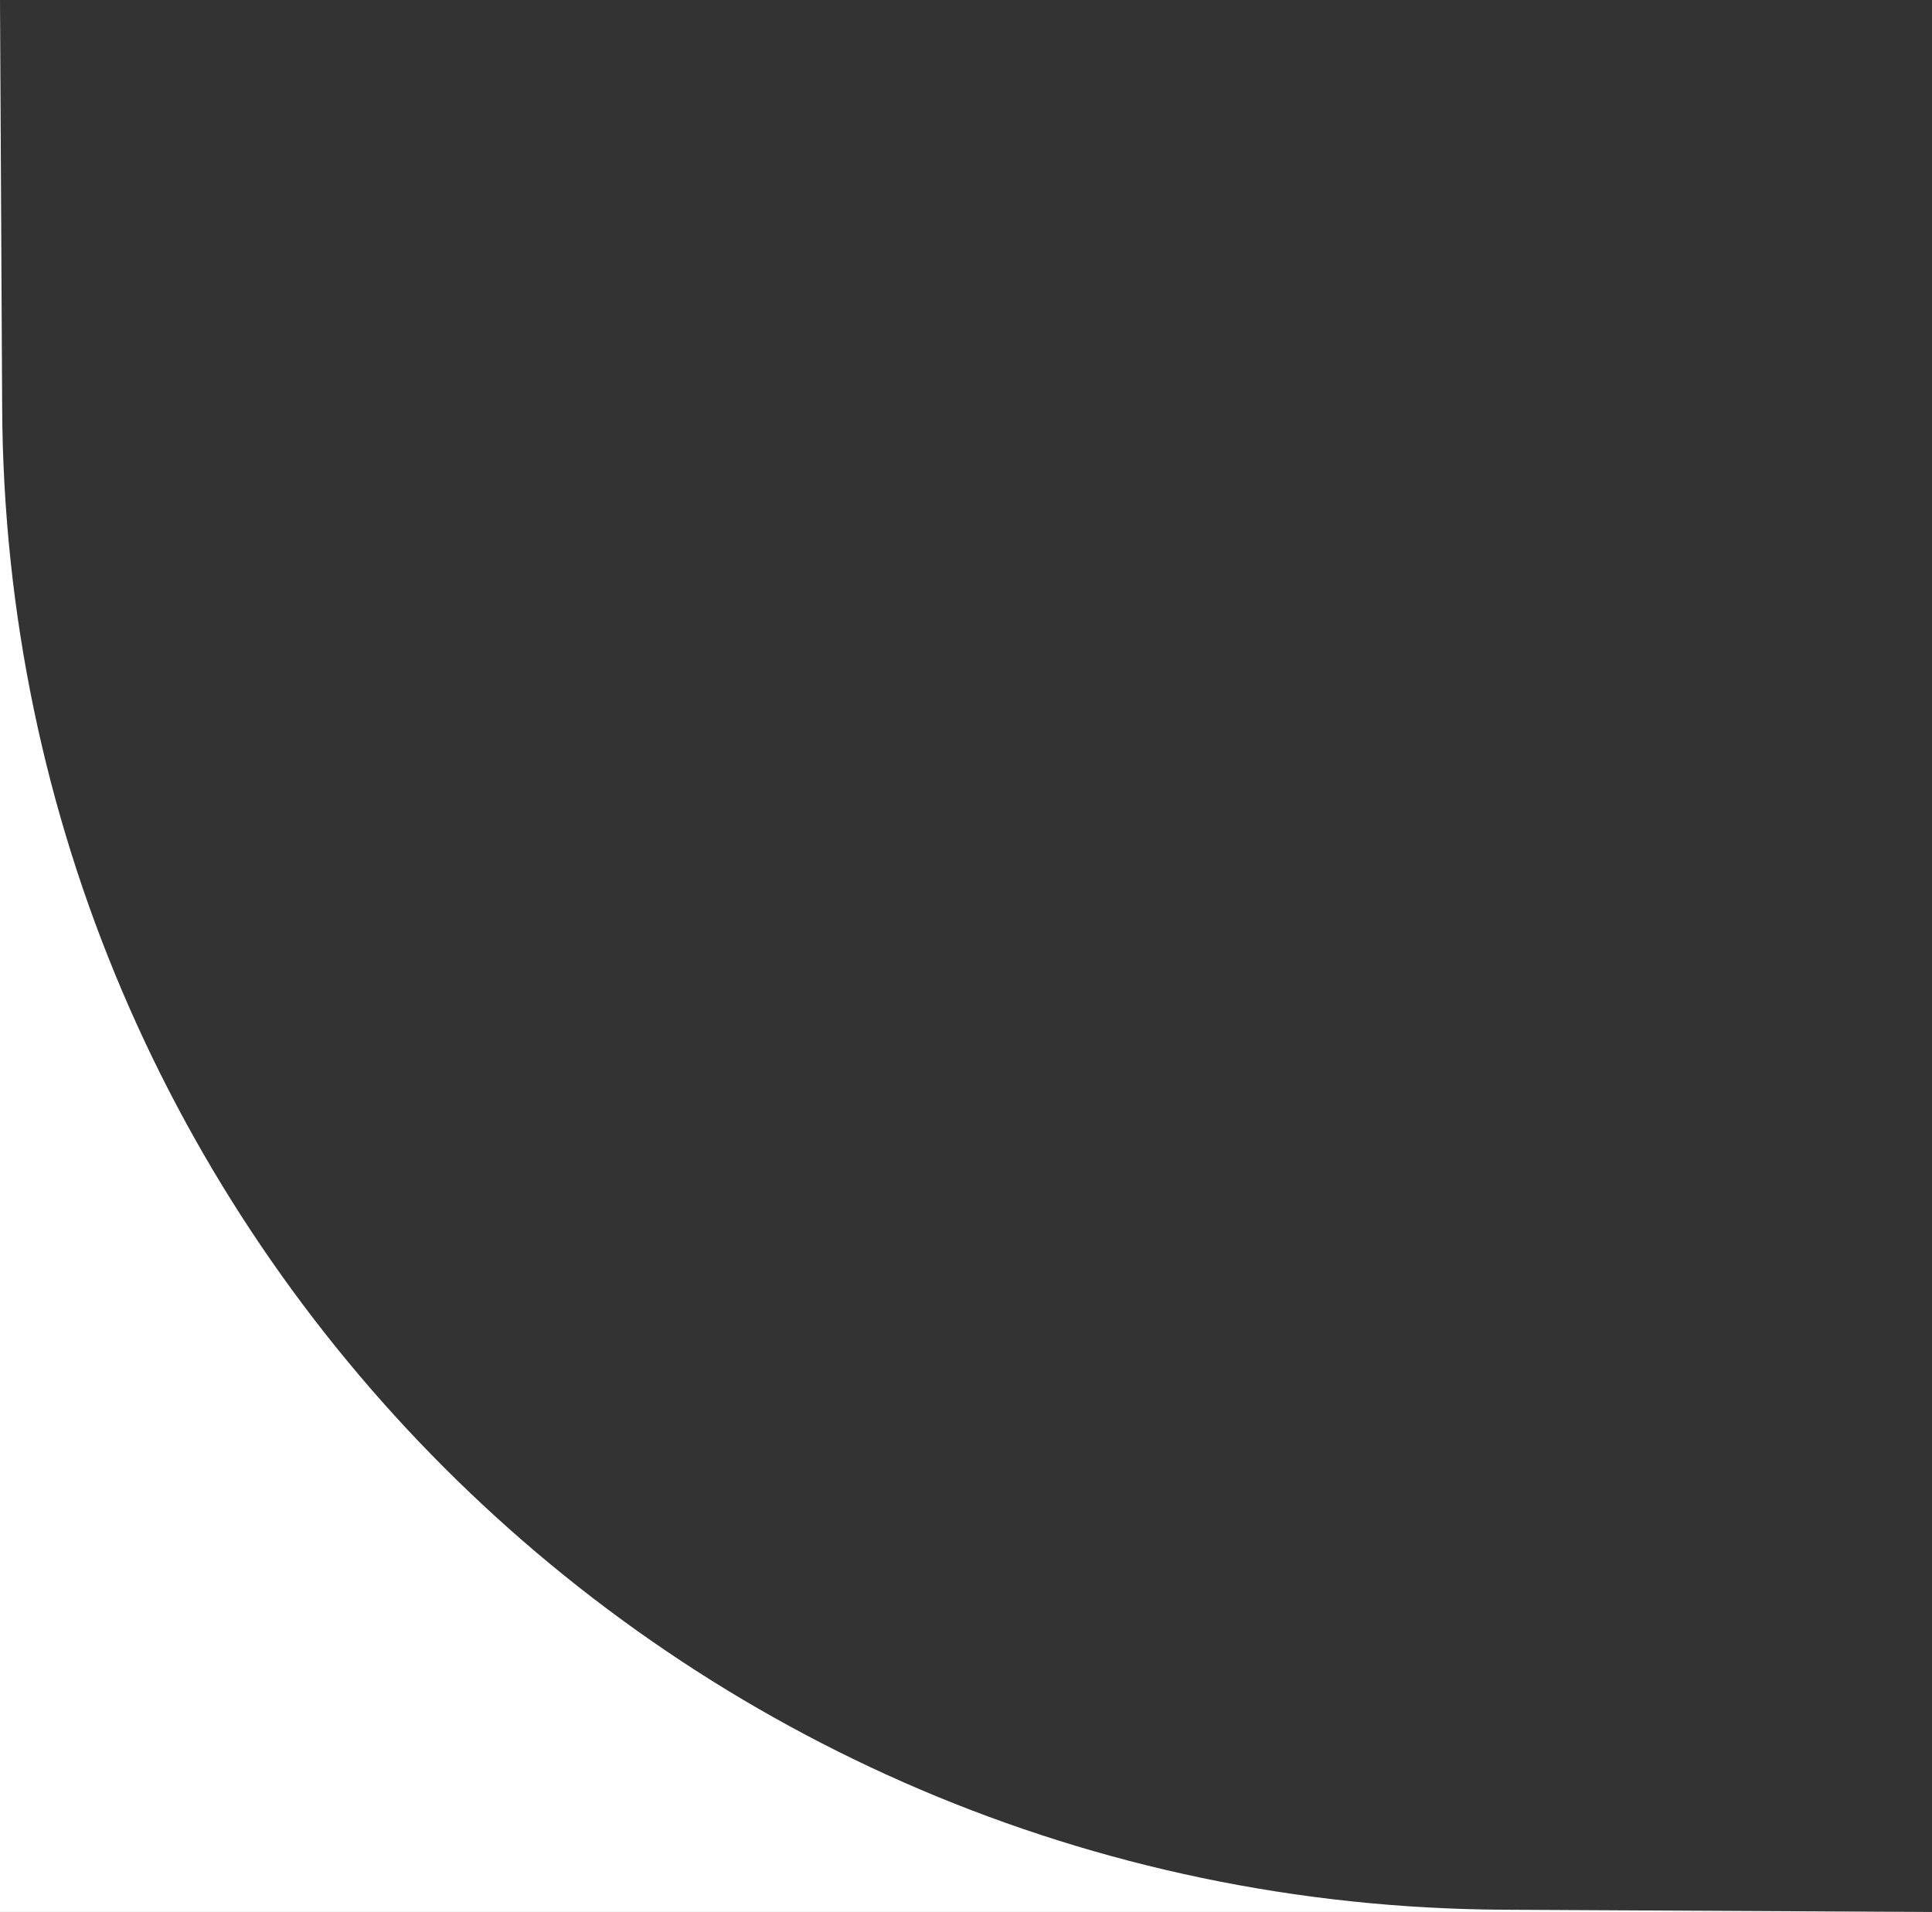 <?xml version="1.0" encoding="UTF-8"?> <svg xmlns="http://www.w3.org/2000/svg" width="192" height="190" viewBox="0 0 192 190" fill="none"><rect x="0" y="0" width="192" height="190" fill="#333333" stroke="none"/> <path d="M149.427 189.777C67.202 189.347 0.65 122.798 0.215 40.573L0 0V190H192L149.427 189.777Z" fill="white"></path> </svg> 